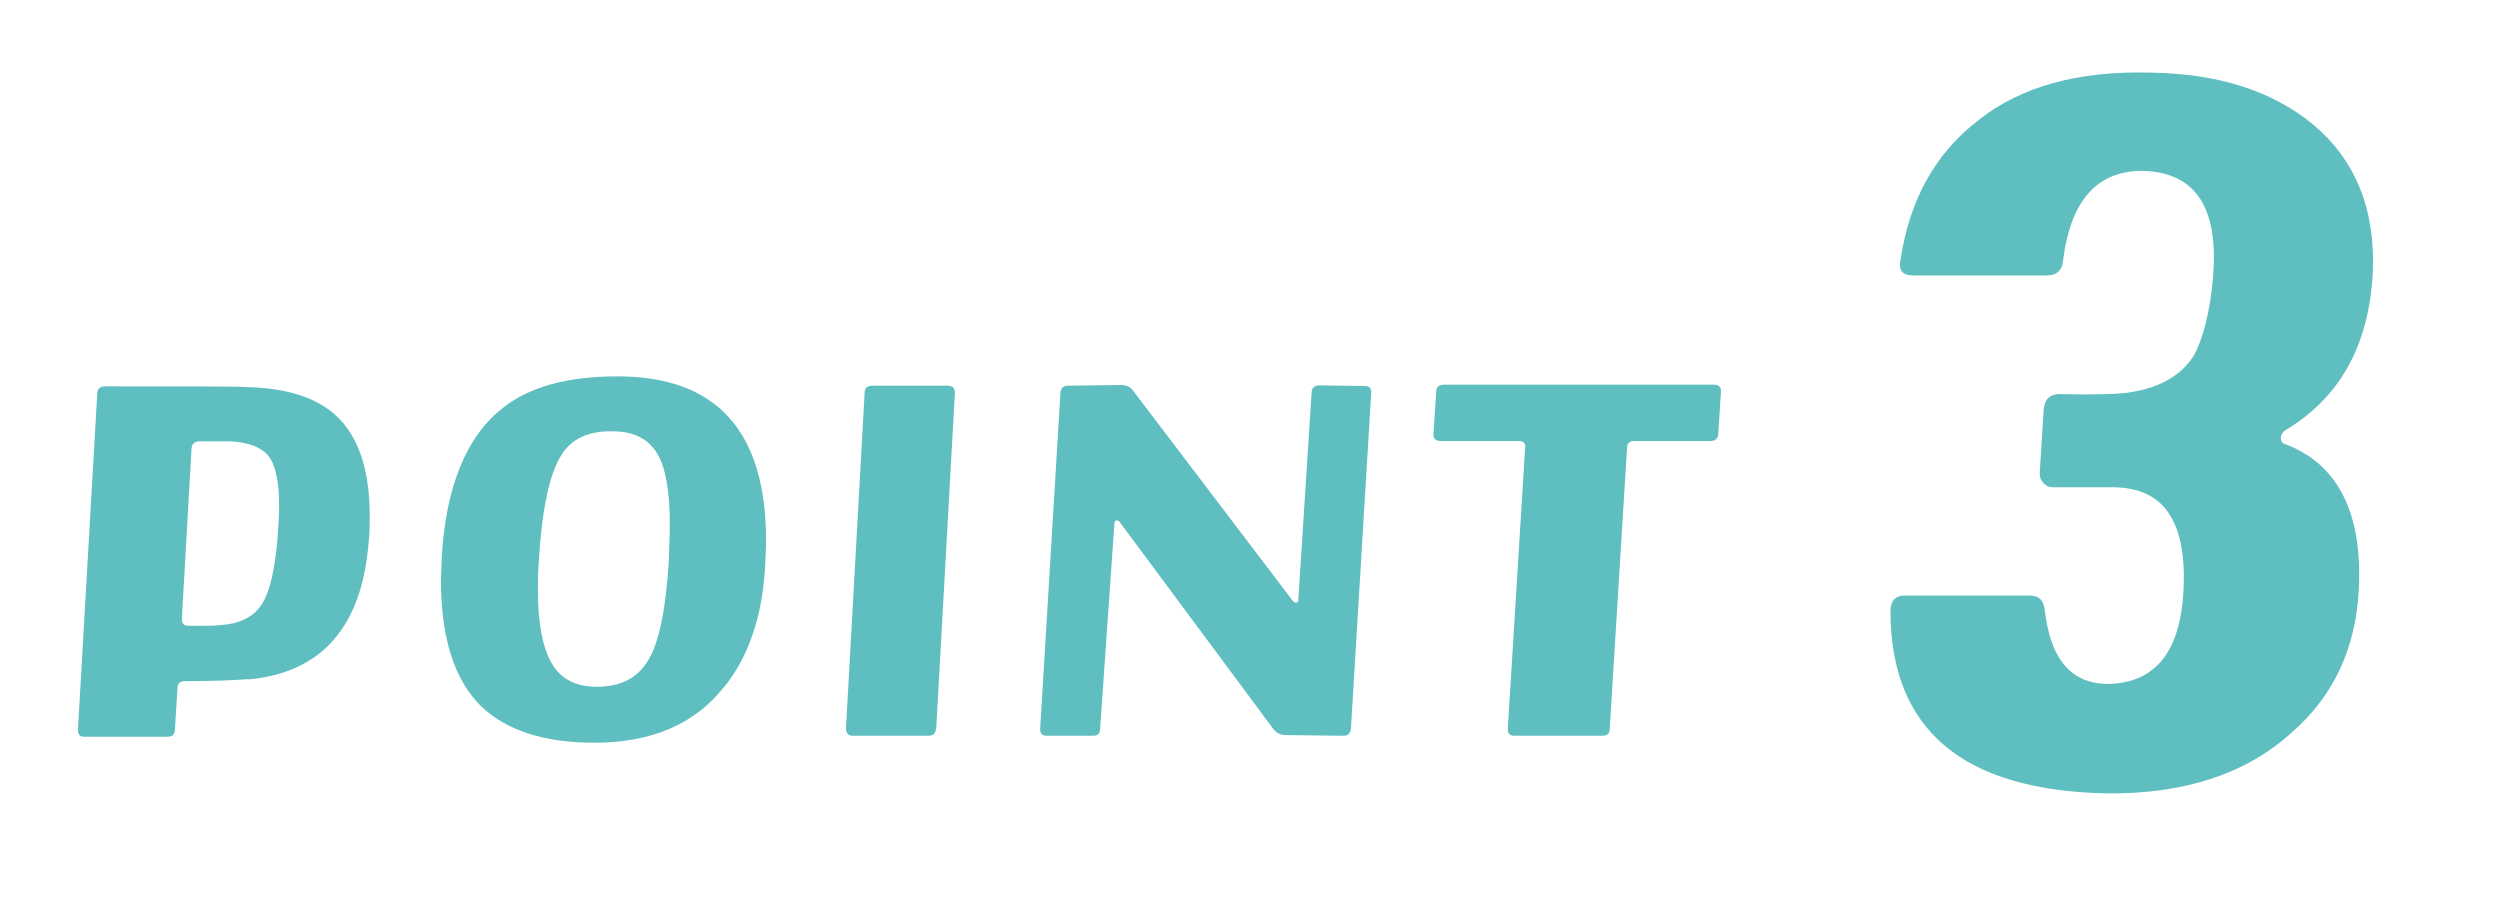 <?xml version="1.0" encoding="UTF-8"?>
<svg id="_レイヤー_2" data-name="レイヤー 2" xmlns="http://www.w3.org/2000/svg" viewBox="0 0 75.06 27.48">
  <defs>
    <style>
      .cls-1 {
        fill: none;
      }

      .cls-2 {
        fill: #5ebec0;
      }
    </style>
  </defs>
  <g id="_レイヤー_1-2" data-name="レイヤー 1">
    <g>
      <g>
        <path class="cls-2" d="M7.46,20.39c-.38.03-1,.06-1.9.06-.15,0-.23.06-.23.2l-.08,1.26c0,.15-.08.21-.23.21h-2.48c-.14,0-.2-.06-.2-.21l.58-10.1c.01-.14.09-.21.24-.21,2.54,0,3.94,0,4.17.02,1.23.02,2.15.3,2.75.85.68.62,1.02,1.63,1.02,3.01,0,.24,0,.5-.03.78-.2,2.57-1.42,3.94-3.62,4.14ZM8.38,15.17c0-.71-.11-1.22-.32-1.48-.21-.26-.59-.41-1.16-.44h-.91c-.15,0-.23.08-.24.23l-.29,5.1c0,.14.06.21.21.21.52,0,.81,0,.9-.02.65-.03,1.11-.27,1.35-.73.2-.37.33-.97.41-1.84.03-.4.05-.75.05-1.03Z"/>
        <path class="cls-2" d="M21.75,20.61c-.88,1.13-2.19,1.69-3.91,1.69-1.52,0-2.66-.38-3.41-1.11-.79-.79-1.19-2.04-1.19-3.76,0-.2.02-.43.02-.65.12-2.18.75-3.7,1.86-4.55.79-.62,1.93-.93,3.42-.93,2.97,0,4.46,1.64,4.46,4.93,0,.26-.02.53-.03.81-.09,1.49-.5,2.68-1.22,3.58ZM20.11,15.73c0-.97-.12-1.67-.37-2.1-.26-.44-.7-.68-1.34-.68-.73-.02-1.25.23-1.55.72-.35.56-.58,1.61-.67,3.15-.03.33-.03.64-.03.91,0,.97.14,1.7.4,2.16.27.49.73.73,1.37.73.71,0,1.23-.26,1.55-.81.32-.53.52-1.52.61-2.94.01-.43.03-.81.03-1.14Z"/>
        <path class="cls-2" d="M28.11,21.86c-.02.15-.09.23-.23.23h-2.27c-.15,0-.21-.08-.21-.23l.56-10.07c0-.14.08-.21.23-.21h2.27c.14,0,.21.08.21.21l-.56,10.07Z"/>
        <path class="cls-2" d="M40.56,21.88c-.02.15-.09.21-.23.21l-1.72-.02c-.15,0-.27-.05-.37-.17l-4.64-6.25s-.05-.03-.08-.03c-.03.02-.06.05-.06.08l-.43,6.18c0,.15-.08.21-.21.21h-1.38c-.15,0-.21-.06-.21-.21l.61-10.1c.02-.14.09-.2.23-.2l1.6-.02c.15,0,.27.06.35.17l4.81,6.33s.06.05.09.03c.05,0,.06-.03.06-.06l.4-6.25c.01-.14.09-.21.24-.21l1.34.02c.15,0,.21.06.21.2l-.61,10.1Z"/>
        <path class="cls-2" d="M51.59,13.01c0,.15-.09.23-.23.23h-2.3c-.14,0-.21.08-.21.21l-.52,8.43c0,.15-.08.21-.23.21h-2.62c-.15,0-.21-.06-.21-.21l.52-8.43c.02-.14-.05-.21-.2-.21h-2.34c-.15,0-.23-.08-.21-.23l.08-1.25c0-.14.09-.21.23-.21h8.12c.14,0,.21.08.2.21l-.08,1.25Z"/>
        <path class="cls-2" d="M68.57,12.96c-.06.06-.09.12-.09.18,0,.09.03.15.09.18,1.61.58,2.37,2.07,2.25,4.38-.09,1.77-.76,3.2-2.01,4.29-1.37,1.25-3.26,1.86-5.57,1.83-4.32-.09-6.48-1.92-6.48-5.48,0-.3.15-.46.43-.46h3.74c.3,0,.43.15.46.43.18,1.55.85,2.28,2.04,2.22,1.34-.09,2.04-1.03,2.13-2.83.09-2.04-.58-3.04-2.07-3.07.18,0-.46,0-1.83,0-.12,0-.21-.03-.3-.12-.09-.09-.12-.18-.12-.3l.12-1.92c.03-.3.18-.46.49-.46,1,.03,1.64,0,1.95-.03.97-.12,1.67-.49,2.07-1.13.27-.49.49-1.31.58-2.4.15-2.04-.52-3.07-2.07-3.14-1.4-.03-2.22.88-2.44,2.71-.03.27-.18.43-.49.43h-4.02c-.3,0-.43-.15-.37-.46.27-1.83,1.07-3.23,2.34-4.2,1.25-1,2.98-1.49,5.17-1.43,2.04.03,3.65.55,4.87,1.55,1.28,1.07,1.89,2.56,1.8,4.47-.12,2.19-1,3.77-2.68,4.75Z"/>
      </g>
      <rect class="cls-1" width="75.06" height="27.48"/>
    </g>
  </g>
</svg>